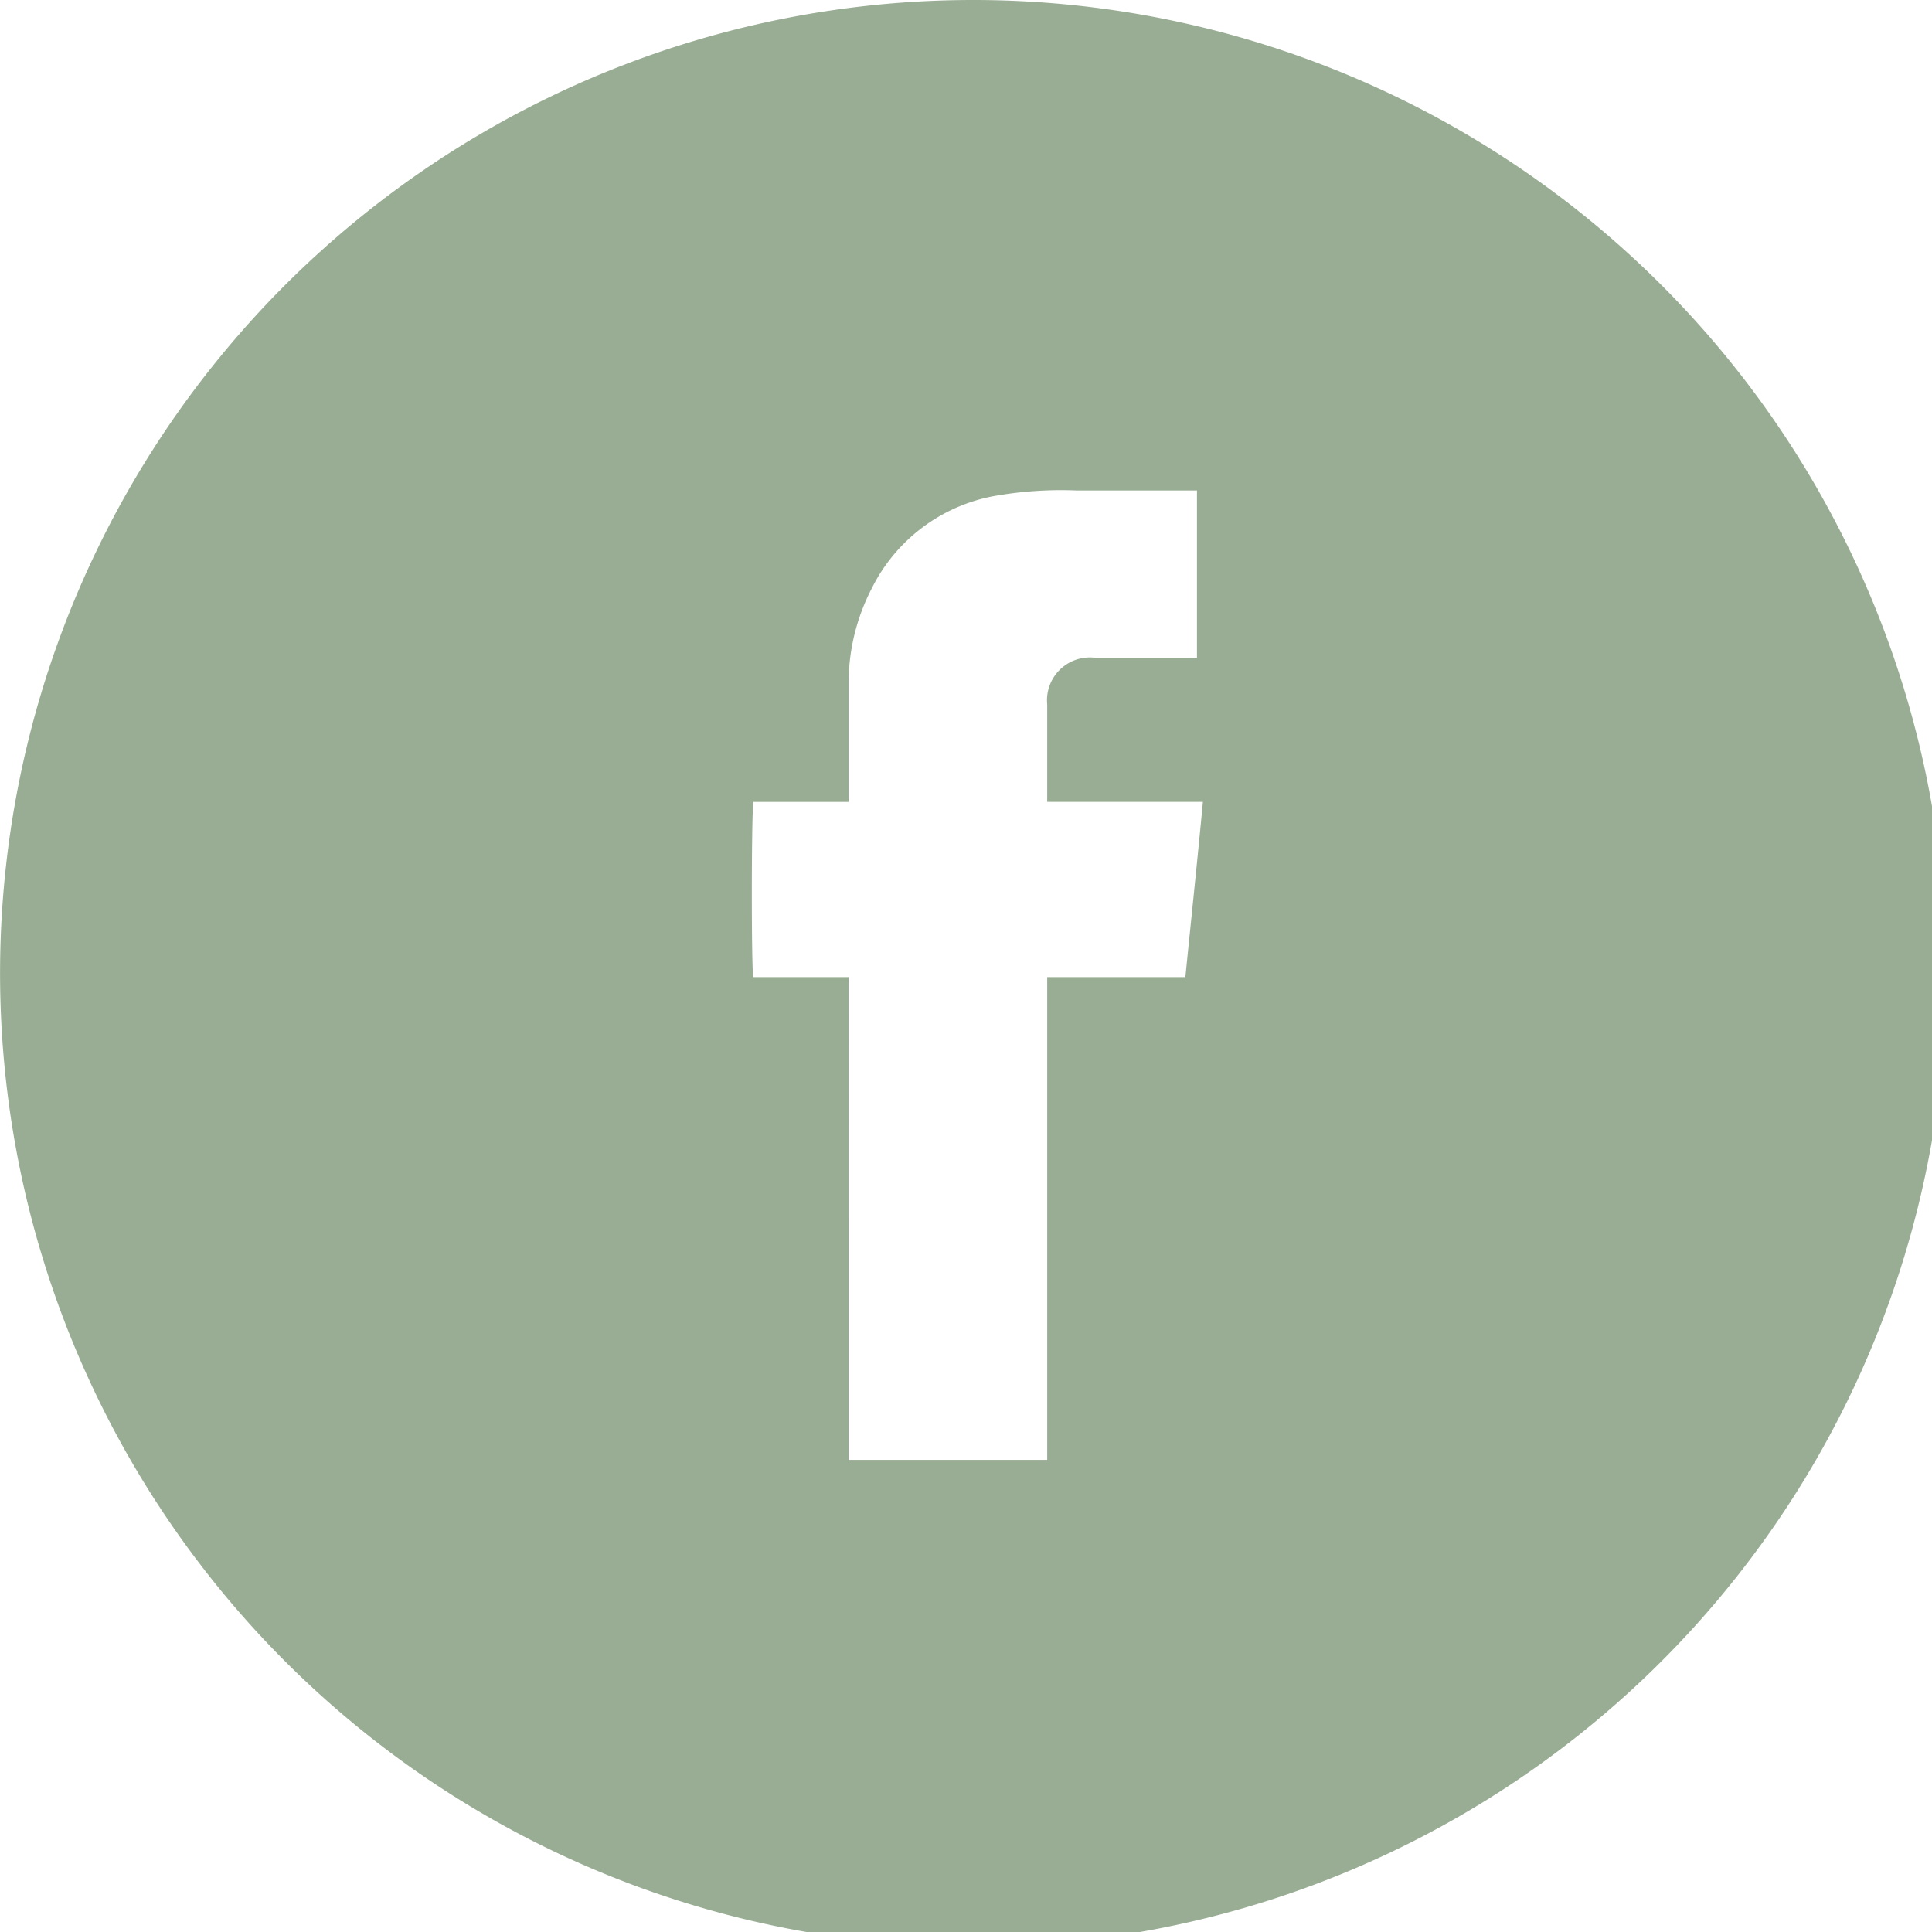 <svg id="Component_90_1" data-name="Component 90 – 1" xmlns="http://www.w3.org/2000/svg" xmlns:xlink="http://www.w3.org/1999/xlink" width="29" height="29" viewBox="0 0 29 29">
  <defs>
    <clipPath id="clip-path">
      <rect id="Rectangle_991" data-name="Rectangle 991" width="29" height="29" transform="translate(0 0)" fill="none"/>
    </clipPath>
  </defs>
  <g id="Group_23" data-name="Group 23" transform="translate(0 0)" clip-path="url(#clip-path)">
    <path id="Path_245" data-name="Path 245" d="M14.608,0A14.608,14.608,0,1,0,29.217,14.608,14.608,14.608,0,0,0,14.608,0m3.185,14.667H15.719v7.246h-2.98V14.667H11.307c-.029-.117-.029-2.337,0-2.63h1.432v-1.87a3.1,3.1,0,0,1,.351-1.344A2.571,2.571,0,0,1,14.9,7.45a5.727,5.727,0,0,1,1.256-.088h1.811V9.875H16.449a.643.643,0,0,0-.73.7c0,.467,0,.906,0,1.373v.088h2.337c-.088.935-.175,1.753-.263,2.63" fill="#98AD93"/>
  </g>
</svg>
